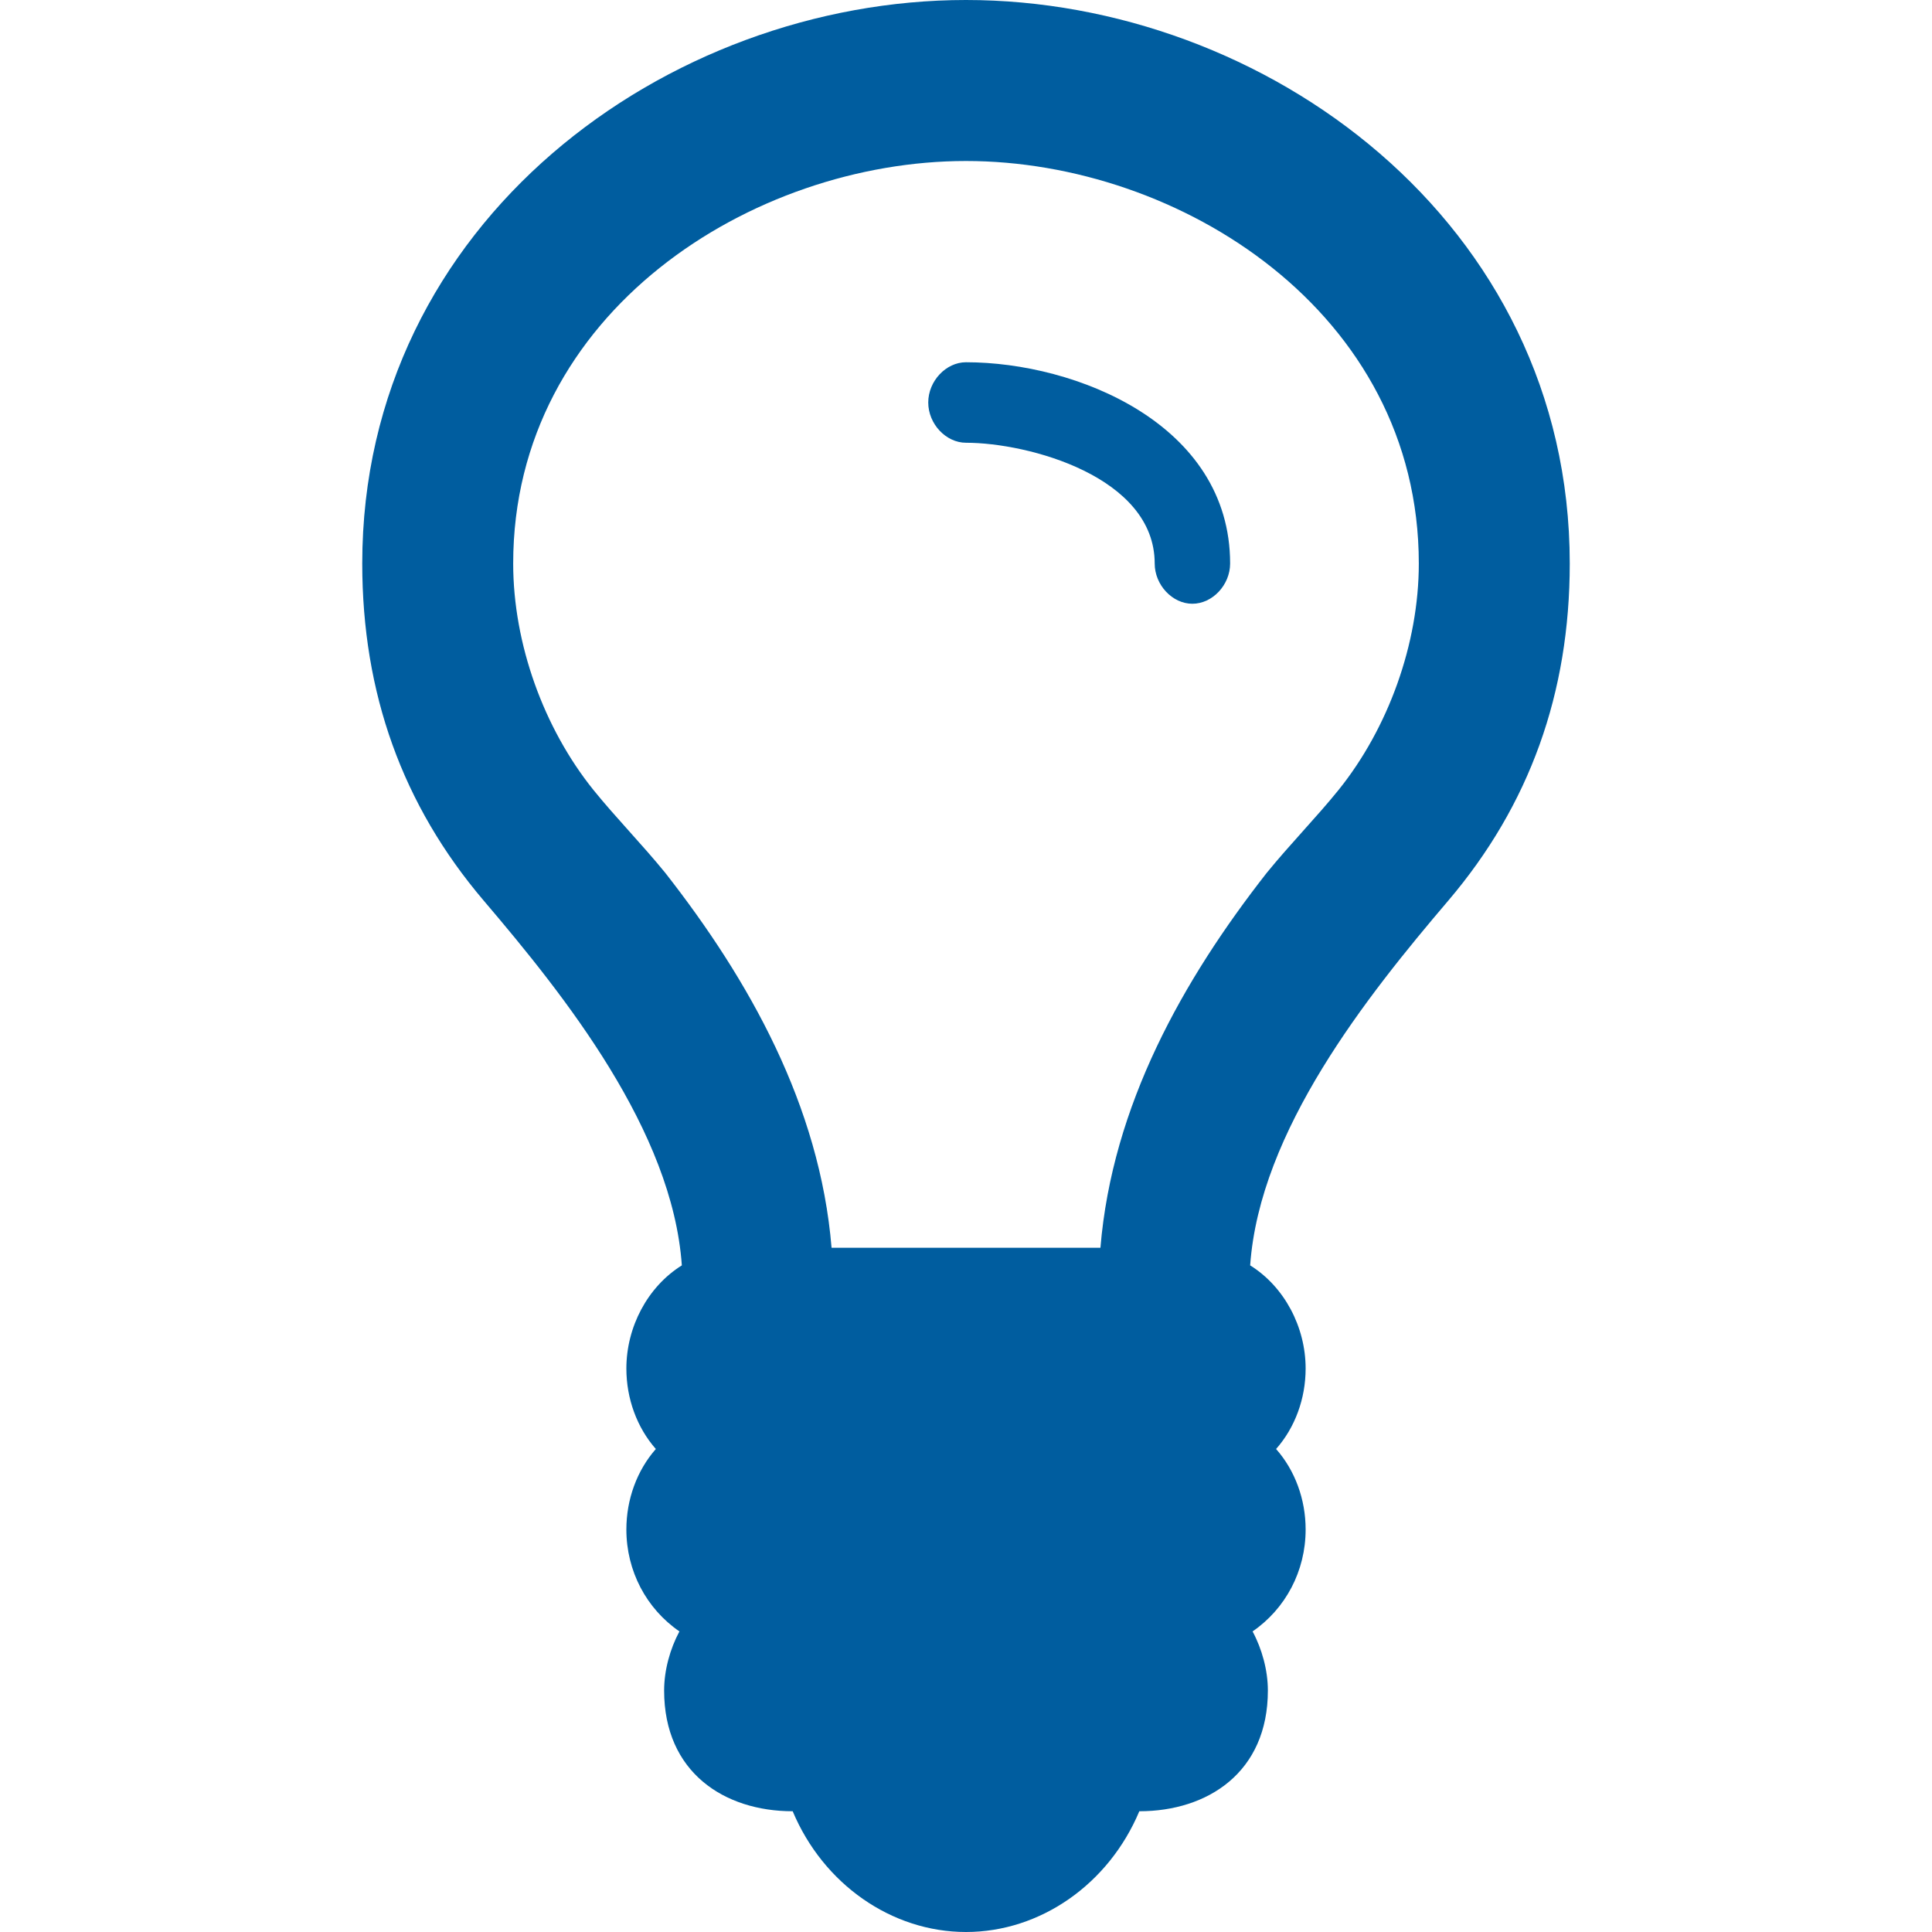 <svg width="24" height="24" viewBox="0 0 24 24" fill="none" xmlns="http://www.w3.org/2000/svg">
<path d="M15.281 7C15.281 7.266 15.062 7.5 14.812 7.5C14.563 7.5 14.344 7.266 14.344 7C14.344 5.922 12.776 5.5 12 5.5C11.751 5.5 11.531 5.266 11.531 5C11.531 4.734 11.751 4.5 12 4.5C13.362 4.5 15.281 5.266 15.281 7ZM17.625 7C17.625 3.875 14.651 2 12 2C9.349 2 6.375 3.875 6.375 7C6.375 8 6.756 9.047 7.371 9.812C7.649 10.156 7.972 10.484 8.265 10.844C9.305 12.172 10.184 13.734 10.33 15.5H13.67C13.816 13.734 14.695 12.172 15.735 10.844C16.028 10.484 16.351 10.156 16.629 9.812C17.244 9.047 17.625 8 17.625 7ZM19.5 7C19.5 8.609 19.002 10 17.991 11.188C16.98 12.375 15.648 14.047 15.53 15.719C15.955 15.984 16.219 16.484 16.219 17C16.219 17.375 16.087 17.734 15.852 18C16.087 18.266 16.219 18.625 16.219 19C16.219 19.516 15.97 19.984 15.56 20.266C15.677 20.484 15.75 20.75 15.75 21C15.75 22.016 15.003 22.5 14.153 22.5C13.773 23.406 12.923 24 12 24C11.077 24 10.227 23.406 9.847 22.5C8.997 22.5 8.25 22.016 8.25 21C8.25 20.75 8.323 20.484 8.44 20.266C8.03 19.984 7.781 19.516 7.781 19C7.781 18.625 7.913 18.266 8.147 18C7.913 17.734 7.781 17.375 7.781 17C7.781 16.484 8.045 15.984 8.47 15.719C8.353 14.047 7.02 12.375 6.009 11.188C4.998 10 4.5 8.609 4.5 7C4.5 2.75 8.294 0 12 0C15.706 0 19.5 2.75 19.5 7Z" fill="#005D9F"/>
</svg>
